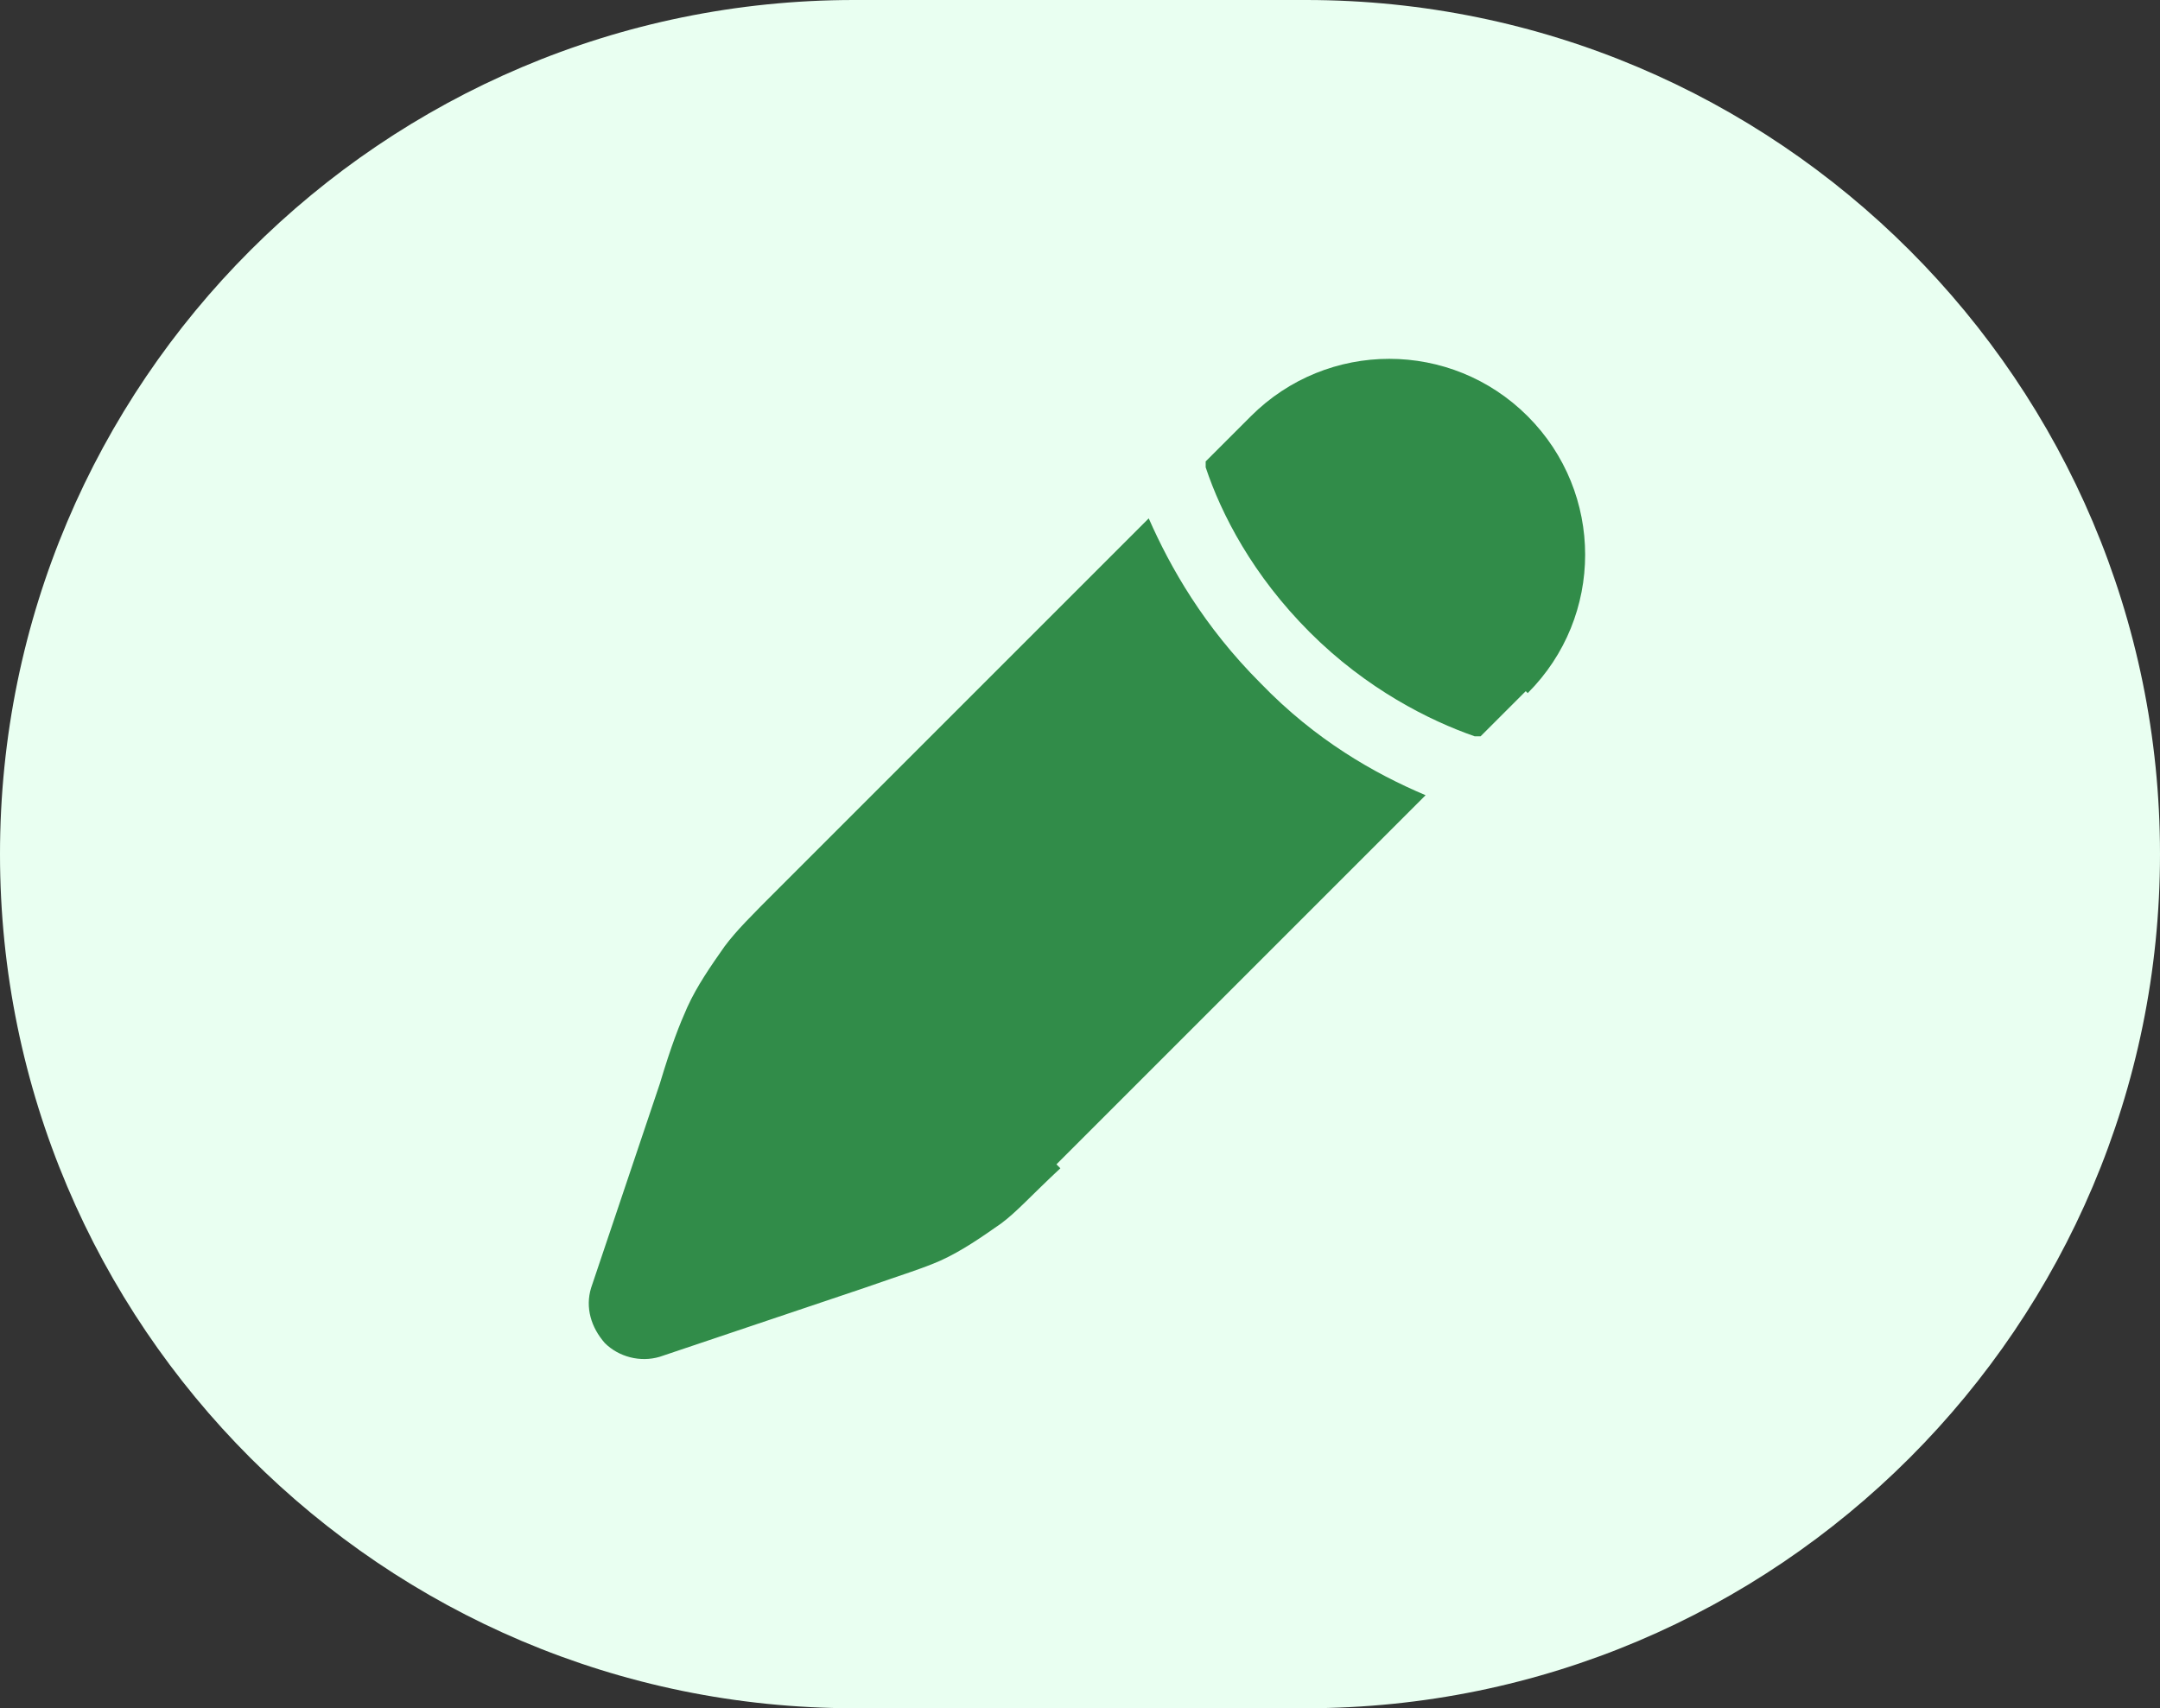 <?xml version="1.0" encoding="UTF-8"?>
<svg xmlns="http://www.w3.org/2000/svg" version="1.1" viewBox="0 0 110 87">
  <rect x="0" y="0" width="110" height="87" fill="#333333" stroke="none"/>
  <defs>
    <style>
      .cls-1 {
        fill: #e9fff1;
      }

      .cls-2 {
        fill: #318c49;
      }
    </style>
  </defs>
  <!-- Generator: Adobe Illustrator 28.7.7, SVG Export Plug-In . SVG Version: 1.2.0 Build 194)  -->
  <g>
    <g id="Layer_1">
      <g id="Group_1326">
        <path id="Rectangle_586" class="cls-1" d="M43.5,0h23c24,0,43.5,19.5,43.5,43.5h0c0,24-19.5,43.5-43.5,43.5h-23C19.5,87,0,67.5,0,43.5h0C0,19.5,19.5,0,43.5,0Z"/>
      </g>
      <g>
        <path class="cls-2" d="M53.8,59.3h0l18.8-18.8c-2.6-1.1-5.6-2.8-8.4-5.7-2.9-2.9-4.6-5.9-5.7-8.4l-18.8,18.8h0c-1.5,1.5-2.2,2.2-2.8,3-.7,1-1.4,2-1.9,3.1-.4.9-.8,1.9-1.4,3.9l-3.5,10.4c-.3,1,0,2,.7,2.8.7.7,1.8,1,2.8.7l10.4-3.5c2-.7,3-1,3.9-1.4,1.1-.5,2.1-1.2,3.1-1.9.8-.6,1.5-1.4,3-2.8Z"/>
        <path class="cls-2" d="M77.8,35.3c3.9-3.9,3.9-10.2,0-14.1-3.9-3.9-10.2-3.9-14.1,0l-2.3,2.3c0,0,0,.2,0,.3.8,2.4,2.4,5.5,5.3,8.4,2.9,2.9,6.1,4.5,8.4,5.3,0,0,.2,0,.3,0l2.3-2.3Z"/>
      </g>
    </g>
  </g>
</svg>